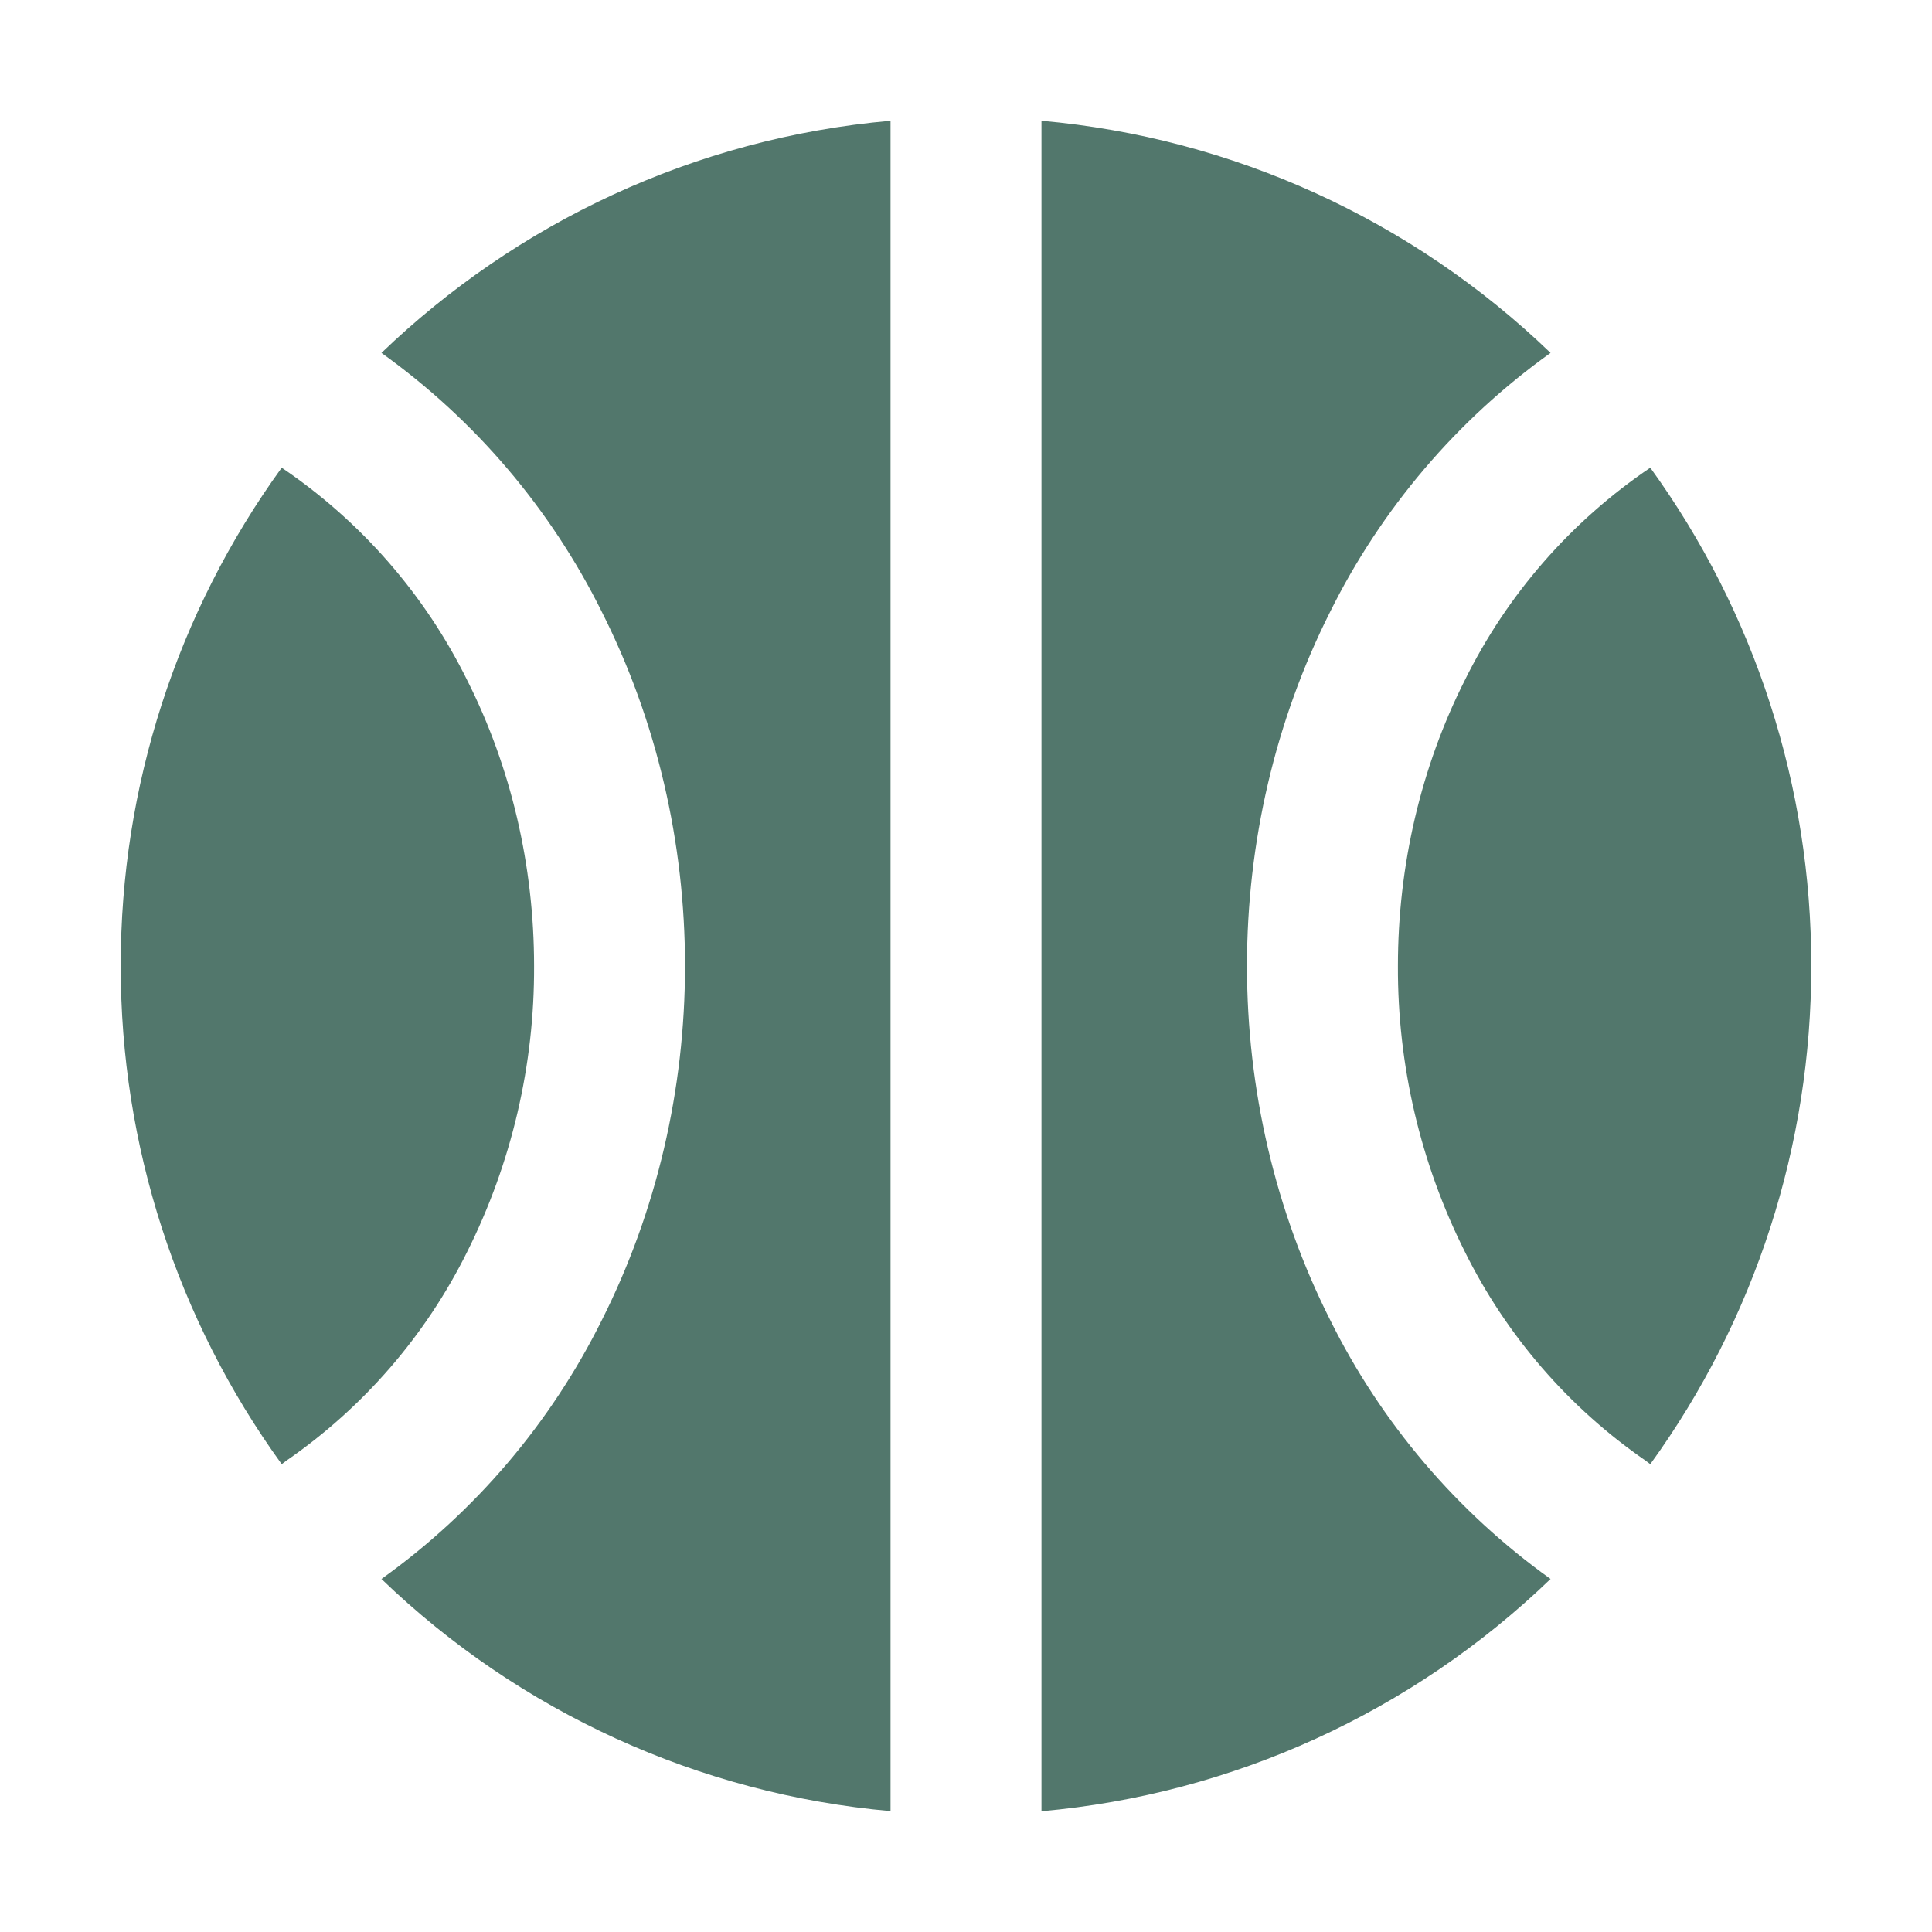 <?xml version="1.0" encoding="UTF-8"?>
<svg xmlns="http://www.w3.org/2000/svg" width="48" height="48" viewBox="0 0 48 48" fill="none">
  <path fill-rule="evenodd" clip-rule="evenodd" d="M6.999 11.62C4.394 15.217 2.993 19.551 3 23.998C2.993 28.446 4.394 32.78 6.999 36.377L7.119 36.287C9.031 34.967 10.577 33.18 11.61 31.094C12.711 28.893 13.28 26.462 13.269 23.998C13.269 21.505 12.696 19.059 11.61 16.906C10.557 14.771 8.967 12.95 6.999 11.62ZM9.477 8.768C11.801 10.431 13.683 12.642 14.955 15.207C16.314 17.902 17.019 20.929 17.019 23.998C17.019 27.068 16.314 30.094 14.955 32.793C13.682 35.357 11.801 37.567 9.477 39.229C12.916 42.541 17.378 44.575 22.125 44.997V3C17.235 3.434 12.825 5.551 9.477 8.768ZM25.875 45C30.622 44.578 35.084 42.542 38.523 39.229C36.199 37.566 34.317 35.355 33.045 32.79C31.686 30.094 30.981 27.068 30.981 23.998C30.981 20.929 31.686 17.902 33.045 15.204C34.318 12.64 36.199 10.43 38.523 8.768C35.084 5.456 30.622 3.422 25.875 3V45ZM45 23.998C45.007 28.446 43.606 32.78 41.001 36.377L40.881 36.287C38.968 34.967 37.423 33.178 36.39 31.091C35.289 28.891 34.721 26.461 34.731 23.998C34.731 21.505 35.304 19.059 36.39 16.906C37.443 14.771 39.032 12.95 41.001 11.62C43.606 15.217 45.007 19.551 45 23.998Z" fill="#52776C"></path>
</svg>
